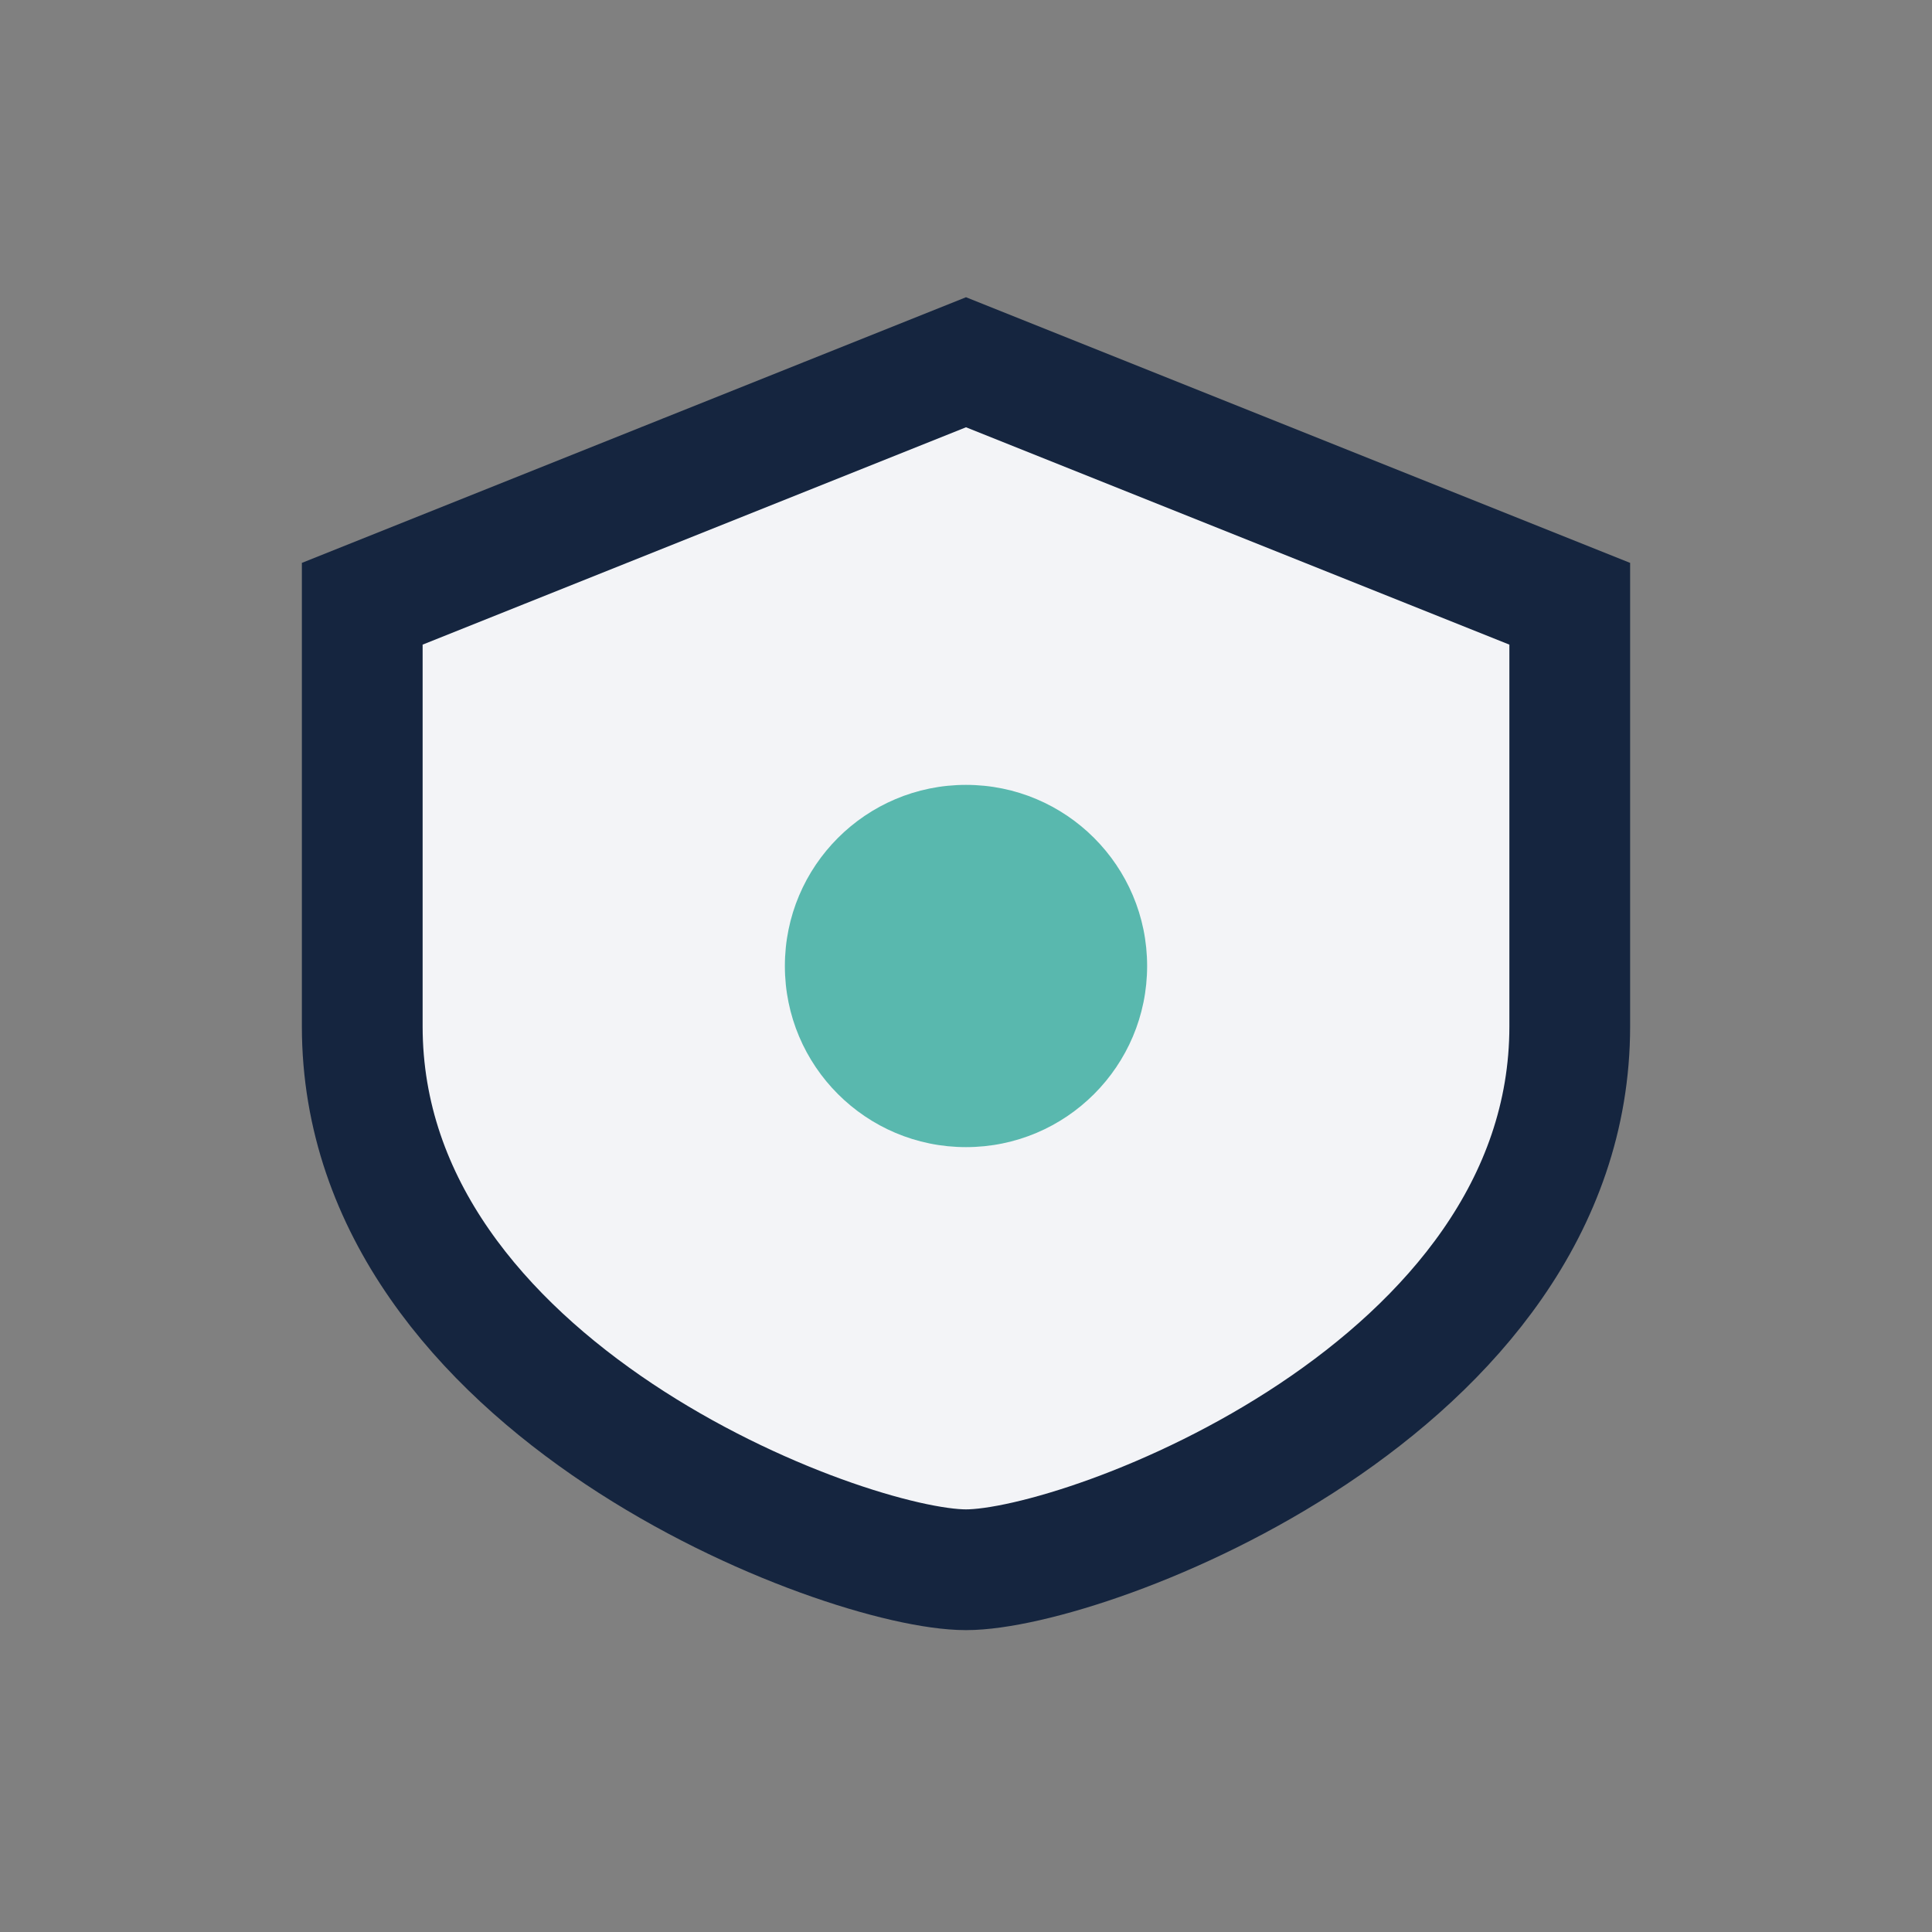 <?xml version="1.0" encoding="UTF-8"?>
<svg xmlns="http://www.w3.org/2000/svg" width="32" height="32" viewBox="0 0 32 32"><rect x="0" y="0" width="32" height="32" fill="#808080" stroke="none"/><path d="M16 6l10 4v7c0 6-8 9-10 9s-10-3-10-9V10z" fill="#F3F4F7" stroke="#15253F" stroke-width="2"/><circle cx="16" cy="16" r="3" fill="#59B8AE"/></svg>